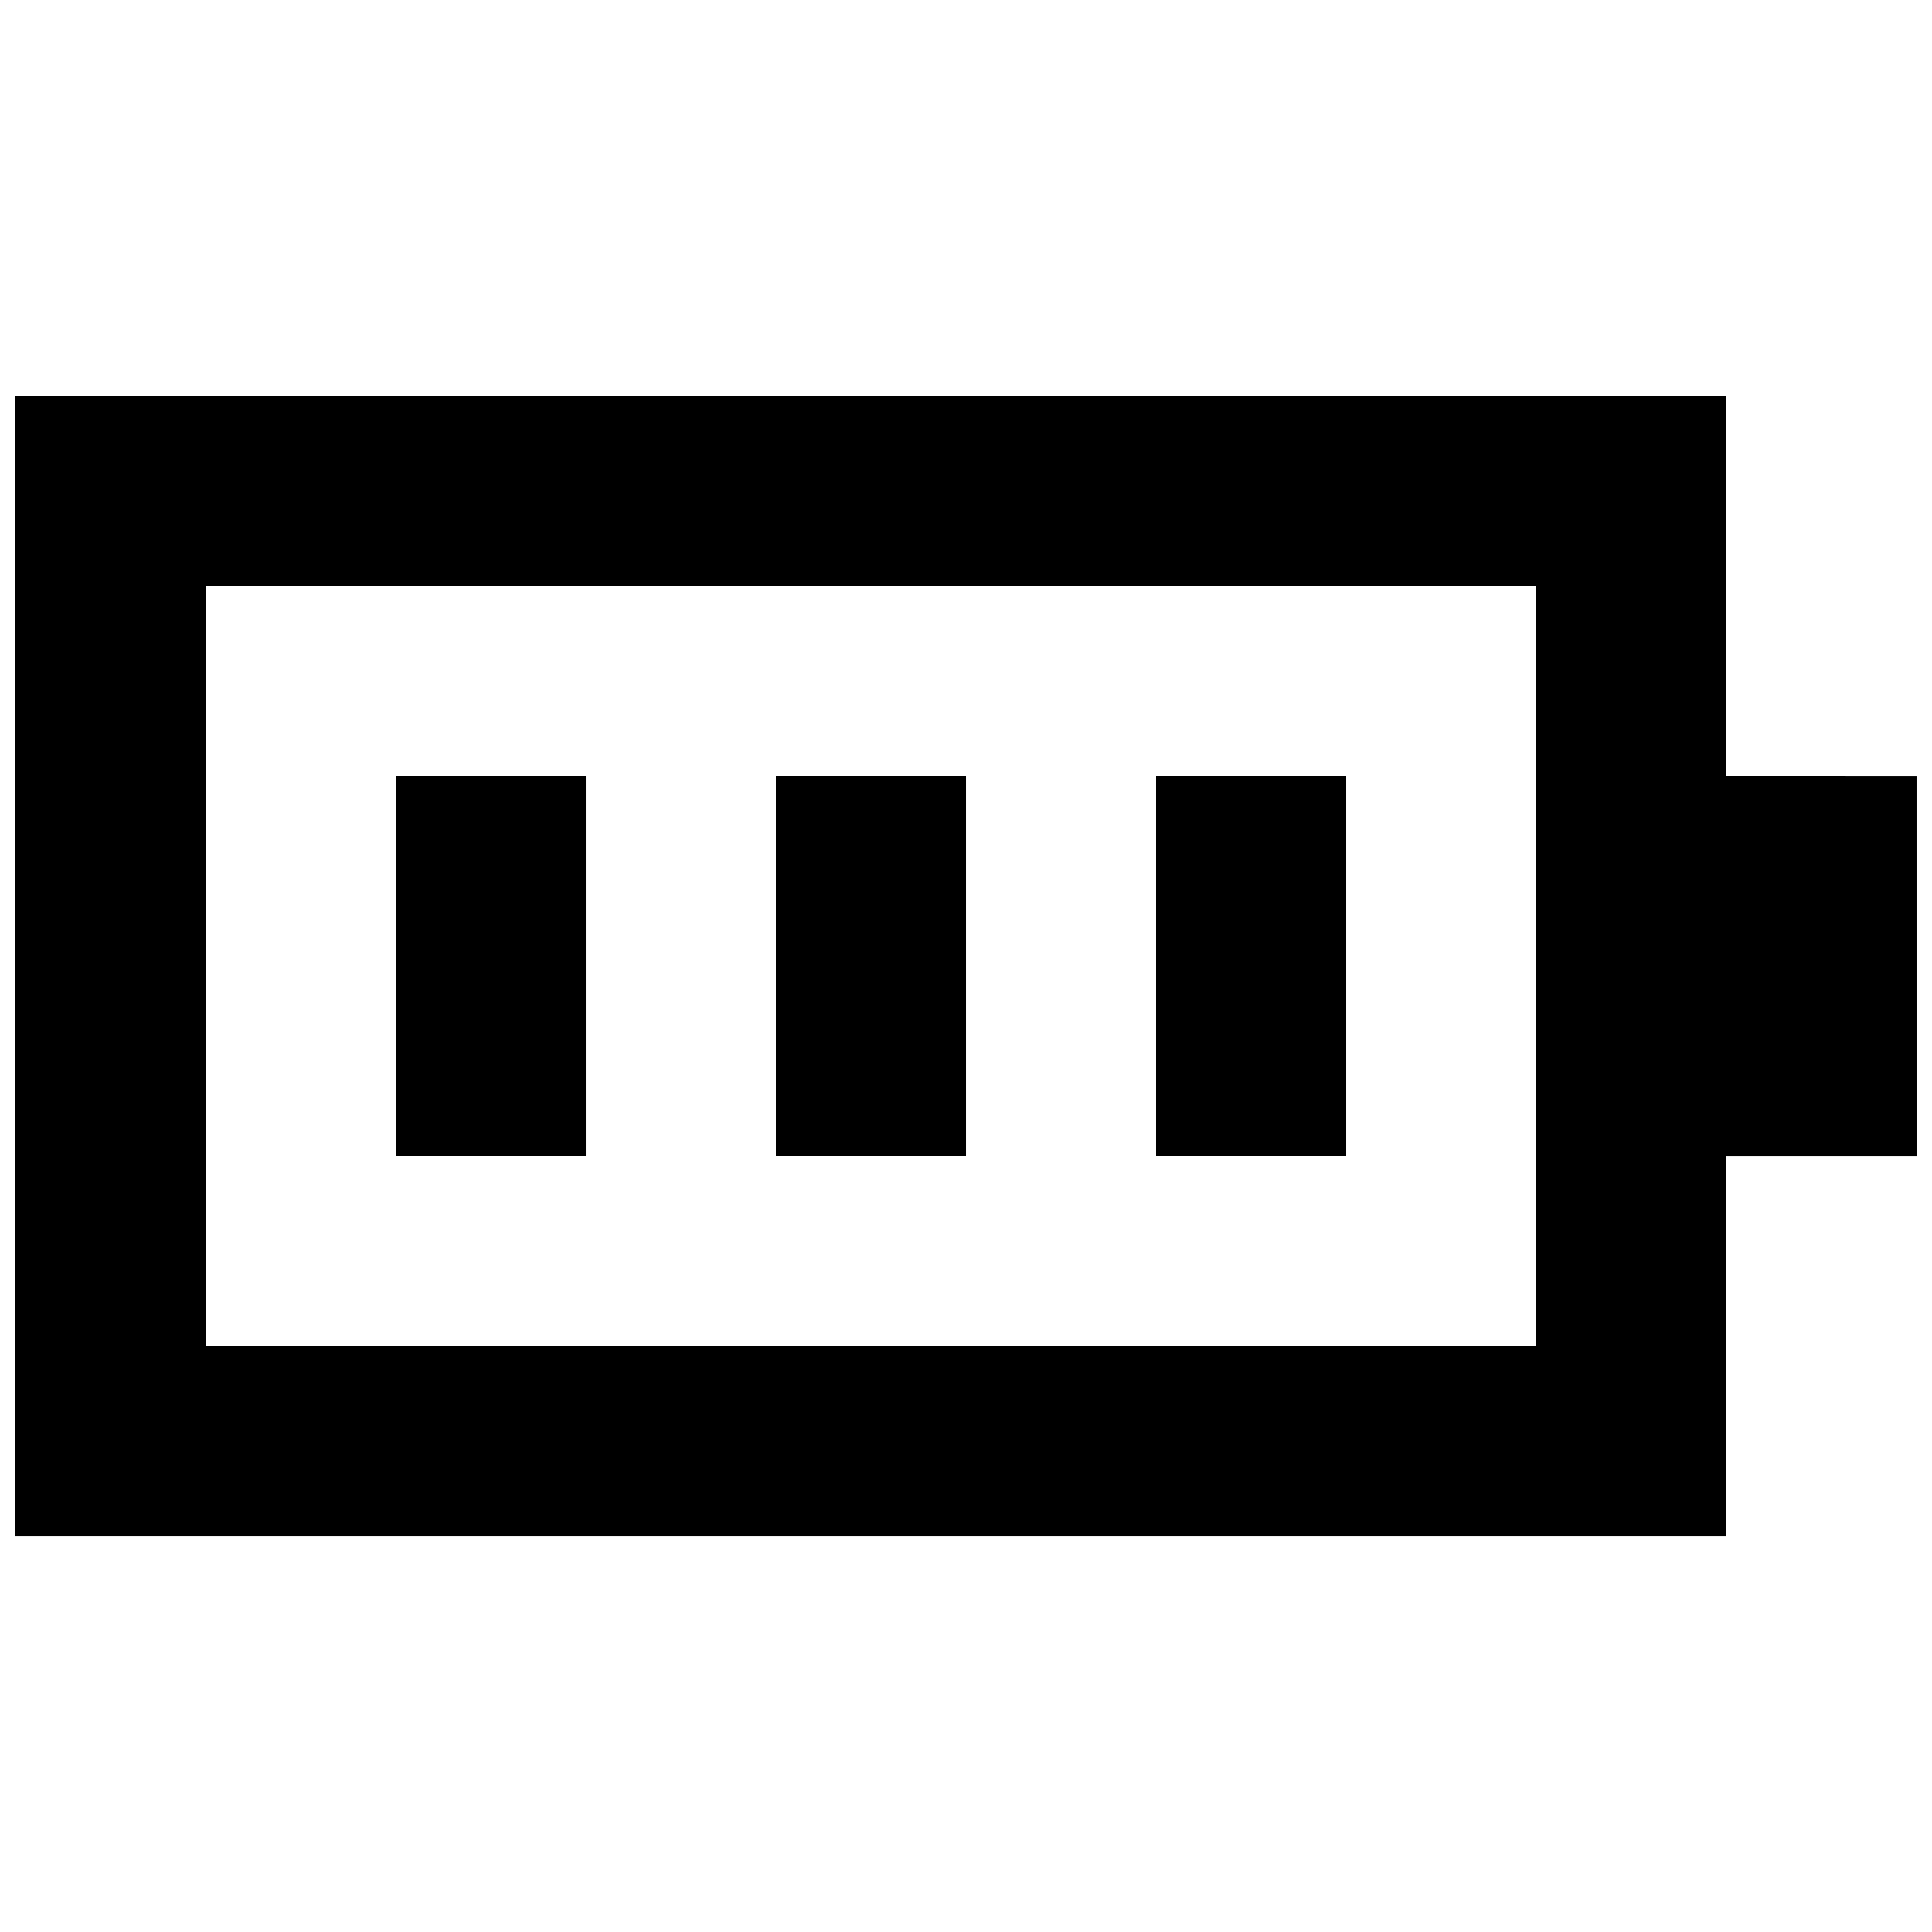 <?xml version="1.0" encoding="UTF-8"?>
<!-- Uploaded to: SVG Repo, www.svgrepo.com, Generator: SVG Repo Mixer Tools -->
<svg width="800px" height="800px" version="1.1" viewBox="144 144 512 512" xmlns="http://www.w3.org/2000/svg">
 <defs>
  <clipPath id="a">
   <path d="m148.09 248h503.81v304h-503.81z"/>
  </clipPath>
 </defs>
 <g clip-path="url(#a)">
  <path d="m601.52 349.62v-100.76h-453.43v302.29h453.43v-100.76h50.383l-0.004-100.76zm-50.383 151.14h-352.66v-201.52h352.66z"/>
 </g>
 <path d="m248.86 349.62h50.383v100.76h-50.383z"/>
 <path d="m349.62 349.62h50.383v100.76h-50.383z"/>
 <path d="m450.38 349.62h50.383v100.76h-50.383z"/>
</svg>